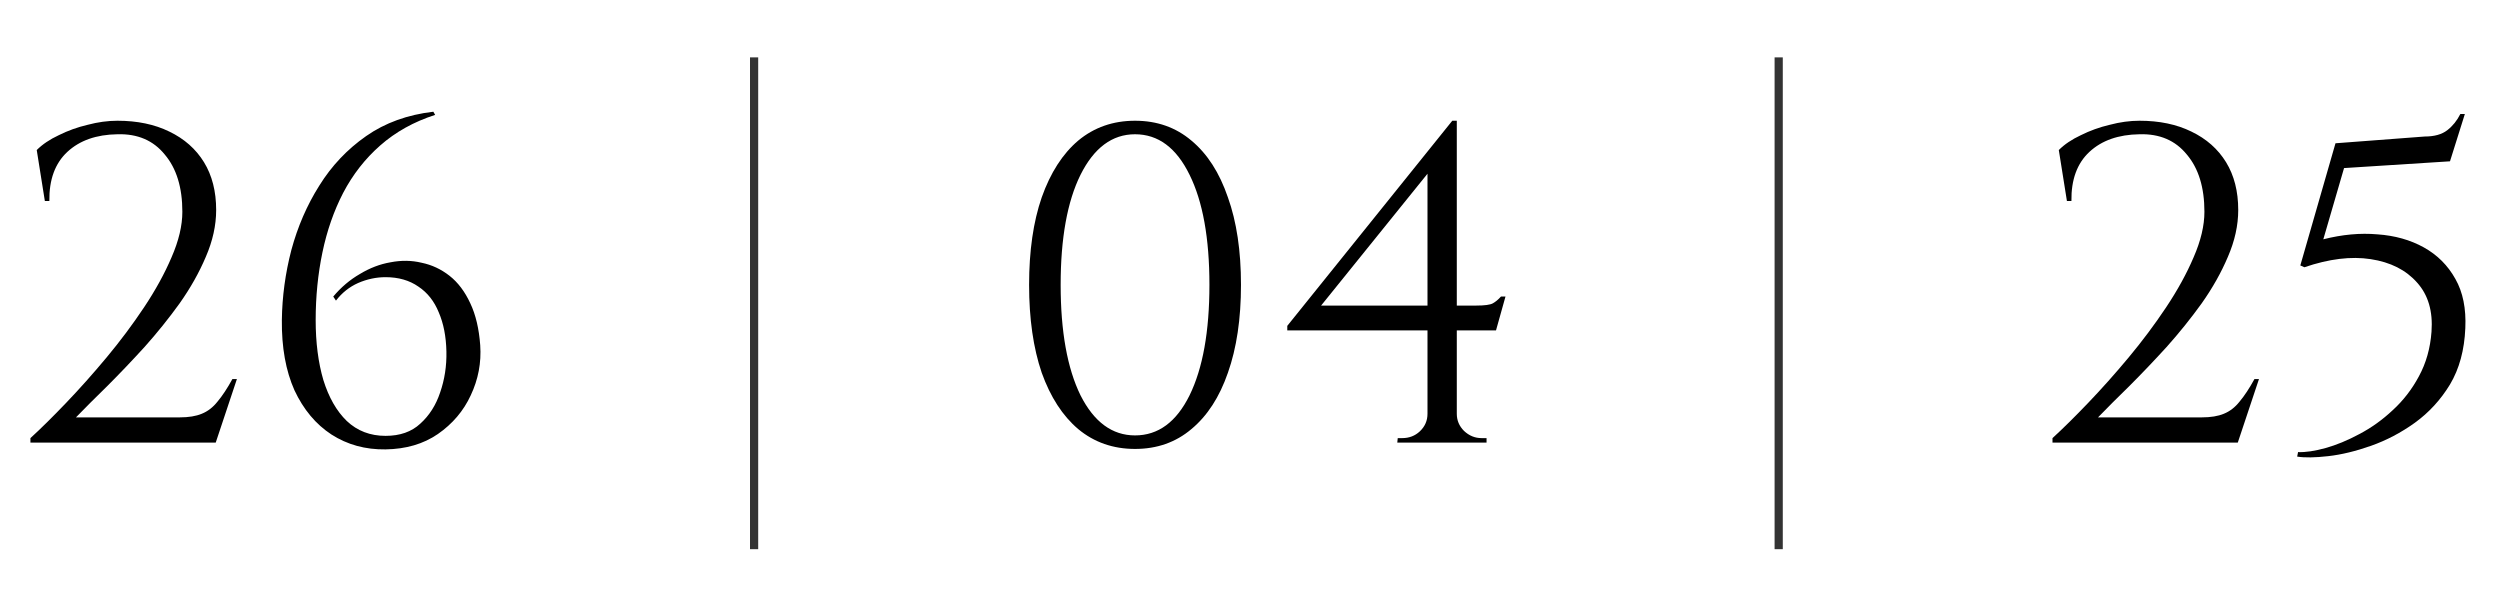 <?xml version="1.0" encoding="UTF-8"?> <svg xmlns="http://www.w3.org/2000/svg" width="305" height="74" viewBox="0 0 305 74" fill="none"><path d="M5.472 24.52L4.482 18.305C5.178 17.608 6.077 17.003 7.177 16.49C8.277 15.94 9.45 15.518 10.697 15.225C11.943 14.895 13.153 14.73 14.327 14.73C16.747 14.73 18.855 15.17 20.652 16.05C22.485 16.93 23.897 18.177 24.887 19.79C25.877 21.403 26.372 23.347 26.372 25.62C26.372 27.49 25.95 29.397 25.107 31.34C24.3 33.247 23.237 35.135 21.917 37.005C20.597 38.838 19.167 40.617 17.627 42.34C16.087 44.027 14.583 45.603 13.117 47.07C11.65 48.5 10.367 49.783 9.267 50.92H21.917C23.017 50.92 23.915 50.773 24.612 50.48C25.345 50.187 25.987 49.692 26.537 48.995C27.123 48.298 27.728 47.382 28.352 46.245H28.902L26.317 54H3.712V53.45C4.995 52.277 6.443 50.847 8.057 49.16C9.707 47.437 11.357 45.585 13.007 43.605C14.657 41.625 16.178 39.59 17.572 37.5C18.965 35.41 20.083 33.375 20.927 31.395C21.807 29.378 22.247 27.527 22.247 25.84C22.247 22.87 21.532 20.542 20.102 18.855C18.708 17.132 16.783 16.307 14.327 16.38C11.76 16.417 9.725 17.132 8.222 18.525C6.718 19.918 5.985 21.917 6.022 24.52H5.472ZM52.867 13.63L53.087 14.015C50.484 14.858 48.247 16.105 46.377 17.755C44.544 19.368 43.04 21.293 41.867 23.53C40.73 25.73 39.887 28.15 39.337 30.79C38.787 33.43 38.512 36.18 38.512 39.04C38.512 41.79 38.824 44.228 39.447 46.355C40.107 48.482 41.06 50.15 42.307 51.36C43.59 52.57 45.167 53.175 47.037 53.175C48.797 53.175 50.209 52.68 51.272 51.69C52.372 50.7 53.179 49.435 53.692 47.895C54.242 46.318 54.499 44.65 54.462 42.89C54.425 41.057 54.114 39.462 53.527 38.105C52.977 36.748 52.152 35.703 51.052 34.97C49.952 34.2 48.614 33.815 47.037 33.815C45.9 33.815 44.782 34.053 43.682 34.53C42.619 35.007 41.72 35.722 40.987 36.675L40.657 36.18C41.61 35.043 42.692 34.127 43.902 33.43C45.112 32.697 46.359 32.22 47.642 32C48.962 31.743 50.227 31.762 51.437 32.055C52.684 32.312 53.82 32.843 54.847 33.65C55.874 34.457 56.717 35.575 57.377 37.005C58.037 38.398 58.44 40.103 58.587 42.12C58.734 44.247 58.349 46.282 57.432 48.225C56.552 50.132 55.214 51.708 53.417 52.955C51.657 54.165 49.53 54.788 47.037 54.825C44.58 54.862 42.38 54.257 40.437 53.01C38.53 51.763 37.027 49.967 35.927 47.62C34.864 45.237 34.35 42.377 34.387 39.04C34.424 36.18 34.809 33.338 35.542 30.515C36.312 27.655 37.449 25.033 38.952 22.65C40.455 20.23 42.362 18.213 44.672 16.6C46.982 14.987 49.714 13.997 52.867 13.63Z" fill="black"></path><path d="M92 7L92 67" stroke="black" stroke-opacity="0.8"></path><path d="M138.475 14.73C141.152 14.73 143.444 15.537 145.35 17.15C147.294 18.763 148.779 21.073 149.805 24.08C150.869 27.05 151.4 30.607 151.4 34.75C151.4 38.893 150.869 42.468 149.805 45.475C148.779 48.445 147.294 50.737 145.35 52.35C143.444 53.963 141.152 54.77 138.475 54.77C135.799 54.77 133.489 53.963 131.545 52.35C129.639 50.737 128.154 48.445 127.09 45.475C126.064 42.468 125.55 38.893 125.55 34.75C125.55 30.607 126.064 27.05 127.09 24.08C128.154 21.073 129.639 18.763 131.545 17.15C133.489 15.537 135.799 14.73 138.475 14.73ZM138.475 16.38C135.689 16.38 133.47 18.03 131.82 21.33C130.207 24.593 129.4 29.067 129.4 34.75C129.4 40.433 130.207 44.925 131.82 48.225C133.47 51.488 135.689 53.12 138.475 53.12C141.299 53.12 143.517 51.488 145.13 48.225C146.744 44.925 147.55 40.433 147.55 34.75C147.55 29.067 146.744 24.593 145.13 21.33C143.517 18.03 141.299 16.38 138.475 16.38ZM174.154 20.23L177.179 14.73H177.729V53.945H174.154V20.23ZM177.179 14.73L177.729 16.765L161.174 37.28H180.094C181.121 37.28 181.799 37.188 182.129 37.005C182.459 36.822 182.789 36.547 183.119 36.18H183.669L182.514 40.305H157.049V39.755L177.179 14.73ZM177.729 50.48C177.729 51.287 178.022 51.983 178.609 52.57C179.232 53.157 179.947 53.45 180.754 53.45H181.359V54H170.469L170.524 53.45H171.074C171.917 53.45 172.632 53.175 173.219 52.625C173.842 52.038 174.154 51.323 174.154 50.48H177.729Z" fill="black"></path><path d="M217 7L217 67" stroke="black" stroke-opacity="0.8"></path><path d="M252.164 24.52L251.174 18.305C251.87 17.608 252.769 17.003 253.869 16.49C254.969 15.94 256.142 15.518 257.389 15.225C258.635 14.895 259.845 14.73 261.019 14.73C263.439 14.73 265.547 15.17 267.344 16.05C269.177 16.93 270.589 18.177 271.579 19.79C272.569 21.403 273.064 23.347 273.064 25.62C273.064 27.49 272.642 29.397 271.799 31.34C270.992 33.247 269.929 35.135 268.609 37.005C267.289 38.838 265.859 40.617 264.319 42.34C262.779 44.027 261.275 45.603 259.809 47.07C258.342 48.5 257.059 49.783 255.959 50.92H268.609C269.709 50.92 270.607 50.773 271.304 50.48C272.037 50.187 272.679 49.692 273.229 48.995C273.815 48.298 274.42 47.382 275.044 46.245H275.594L273.009 54H250.404V53.45C251.687 52.277 253.135 50.847 254.749 49.16C256.399 47.437 258.049 45.585 259.699 43.605C261.349 41.625 262.87 39.59 264.264 37.5C265.657 35.41 266.775 33.375 267.619 31.395C268.499 29.378 268.939 27.527 268.939 25.84C268.939 22.87 268.224 20.542 266.794 18.855C265.4 17.132 263.475 16.307 261.019 16.38C258.452 16.417 256.417 17.132 254.914 18.525C253.41 19.918 252.677 21.917 252.714 24.52H252.164ZM298.899 19.68L285.974 20.505L283.444 29.195C285.754 28.608 287.954 28.407 290.044 28.59C292.171 28.737 294.059 29.268 295.709 30.185C297.359 31.102 298.642 32.385 299.559 34.035C300.476 35.648 300.879 37.647 300.769 40.03C300.659 42.707 300.036 44.998 298.899 46.905C297.762 48.775 296.332 50.333 294.609 51.58C292.922 52.79 291.144 53.725 289.274 54.385C287.404 55.045 285.662 55.467 284.049 55.65C282.436 55.833 281.171 55.852 280.254 55.705L280.364 55.155C281.281 55.192 282.399 55.027 283.719 54.66C285.039 54.293 286.414 53.725 287.844 52.955C289.311 52.185 290.667 51.213 291.914 50.04C293.197 48.867 294.261 47.492 295.104 45.915C295.984 44.302 296.497 42.487 296.644 40.47C296.827 37.977 296.241 35.978 294.884 34.475C293.527 32.935 291.639 31.982 289.219 31.615C286.836 31.248 284.141 31.578 281.134 32.605L280.639 32.385L284.929 17.48L295.819 16.655C296.992 16.655 297.909 16.398 298.569 15.885C299.229 15.372 299.761 14.712 300.164 13.905H300.714L298.899 19.68Z" fill="black"></path></svg> 